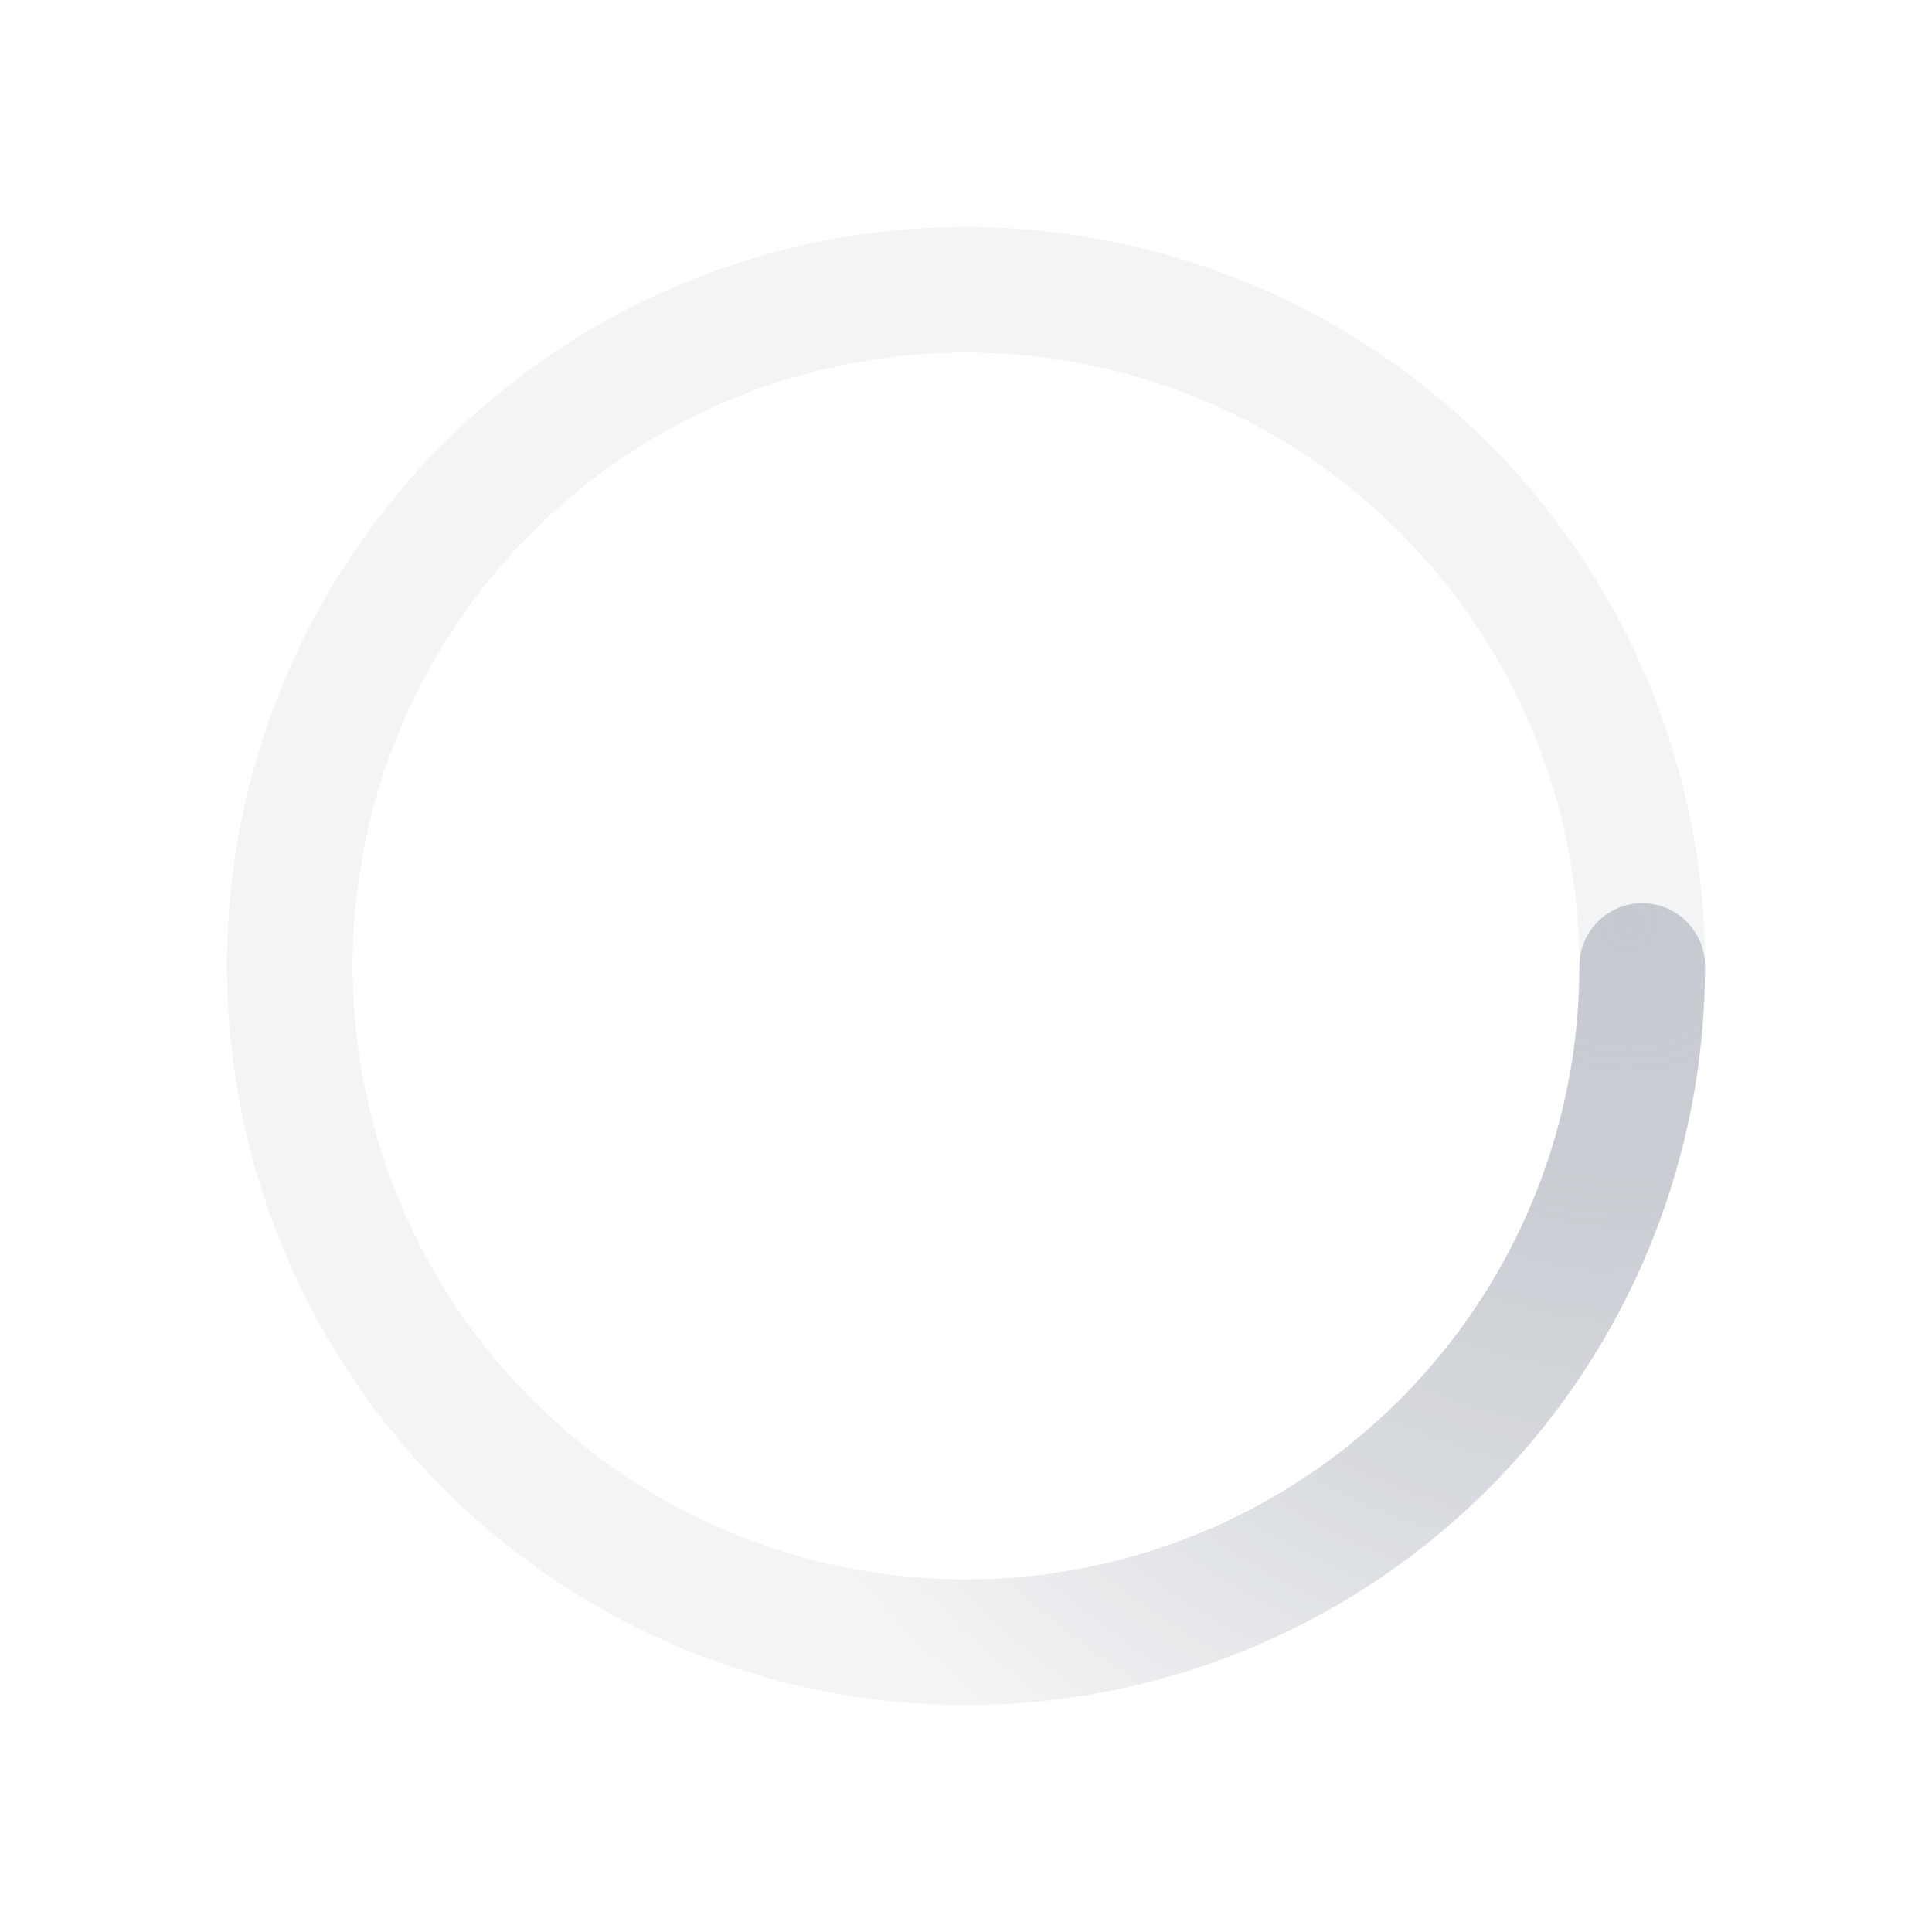 ﻿<svg xmlns='http://www.w3.org/2000/svg' viewBox='0 0 200 200'><radialGradient id='a1' cx='.66' fx='.66' cy='.312' fy='.312' gradientTransform='scale(1.5)'><stop offset='0' stop-color='#C7CAD1'></stop><stop offset='.3' stop-color='#C7CAD1' stop-opacity='.9'></stop><stop offset='.6' stop-color='#C7CAD1' stop-opacity='.6'></stop><stop offset='.8' stop-color='#C7CAD1' stop-opacity='.3'></stop><stop offset='1' stop-color='#C7CAD1' stop-opacity='0'></stop></radialGradient><circle transform-origin='center' fill='none' stroke='url(#a1)' stroke-width='13' stroke-linecap='round' stroke-dasharray='200 1000' stroke-dashoffset='0' cx='100' cy='100' r='70'><animateTransform type='rotate' attributeName='transform' calcMode='spline' dur='1' values='360;0' keyTimes='0;1' keySplines='0 0 1 1' repeatCount='indefinite'></animateTransform></circle><circle transform-origin='center' fill='none' opacity='.2' stroke='#C7CAD1' stroke-width='13' stroke-linecap='round' cx='100' cy='100' r='70'></circle></svg>